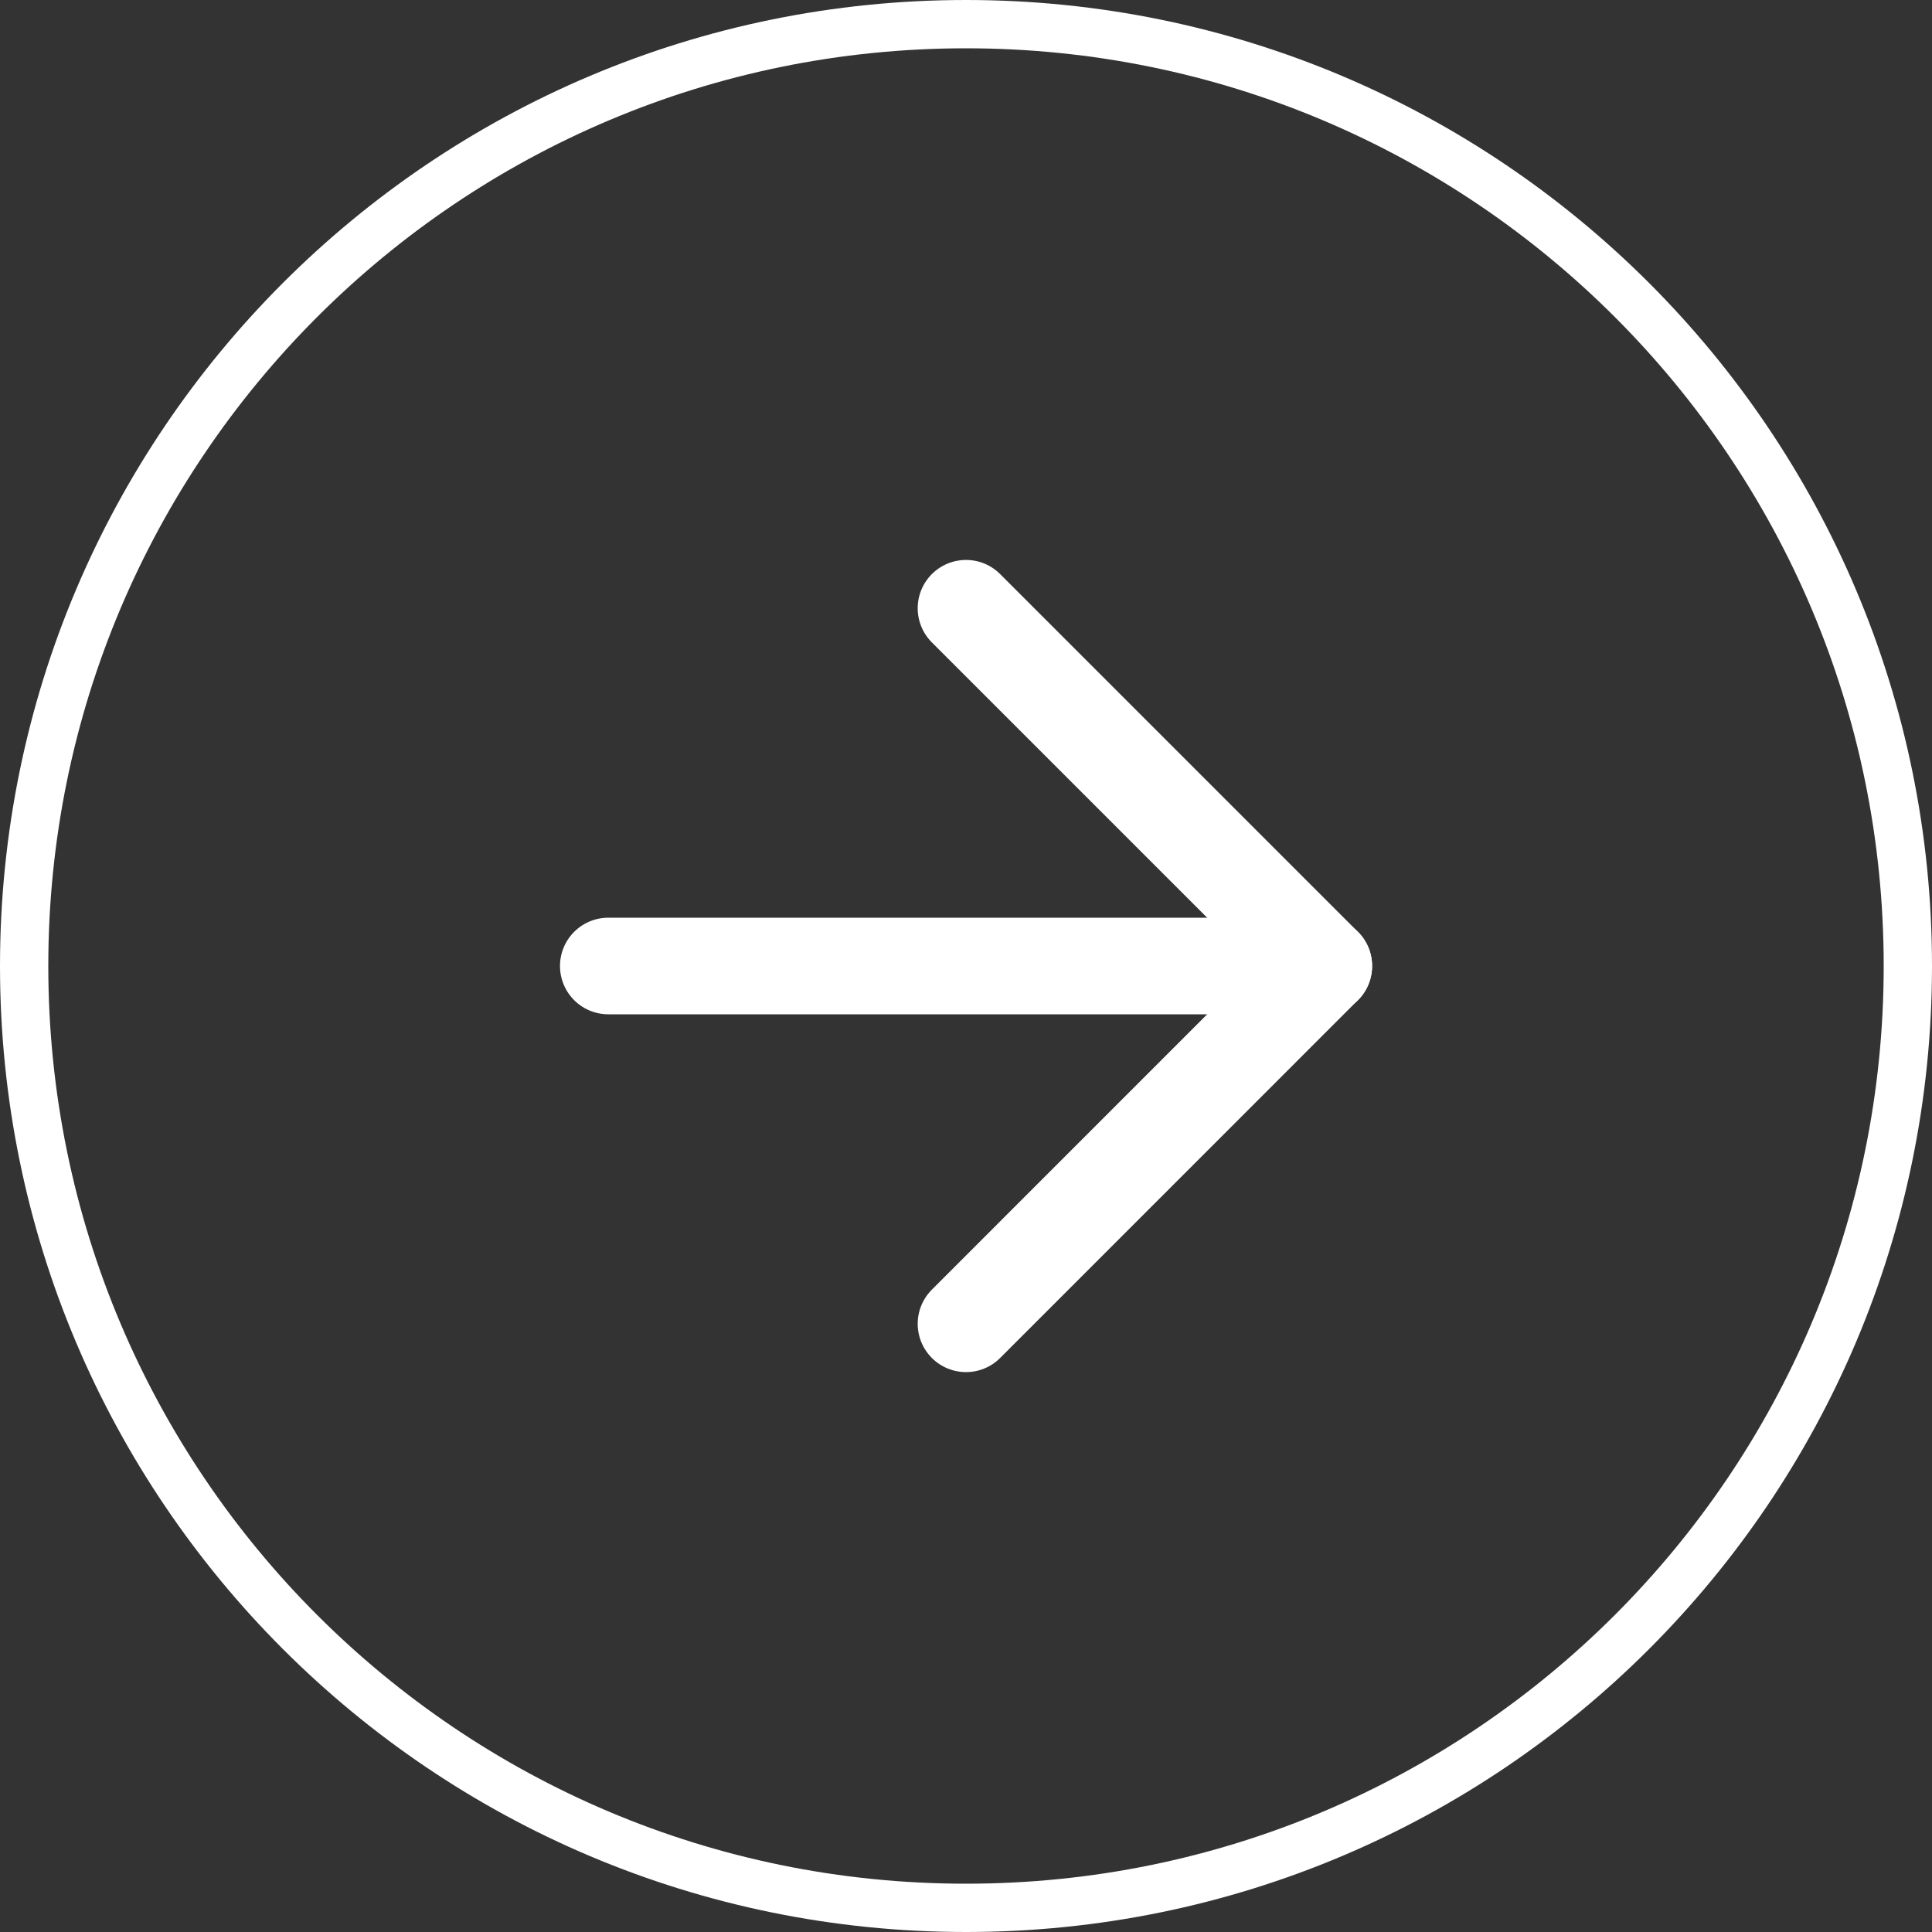 <svg width="40" height="40" viewBox="0 0 40 40" fill="none" xmlns="http://www.w3.org/2000/svg">
<rect x="0" y="0" width="40" height="40" fill="#333333" stroke="none"/>
<g clip-path="url(#clip0_138_585)">
<path d="M39.5 20C39.5 30.77 30.769 39.5 20 39.5C9.23 39.5 0.5 30.77 0.5 20C0.5 9.23 9.23 0.5 20 0.5C30.769 0.5 39.5 9.23 39.5 20Z" stroke="white" stroke-linecap="round" stroke-linejoin="round"/>
<path d="M20 27.408L27.407 20L20 12.593" stroke="white" stroke-width="2" stroke-linecap="round" stroke-linejoin="round"/>
<path d="M12.594 20H27.409" stroke="white" stroke-width="2" stroke-linecap="round" stroke-linejoin="round"/>
</g>
<defs>
<clipPath id="clip0_138_585">
<rect width="40" height="40" fill="white"/>
</clipPath>
</defs>
</svg>
